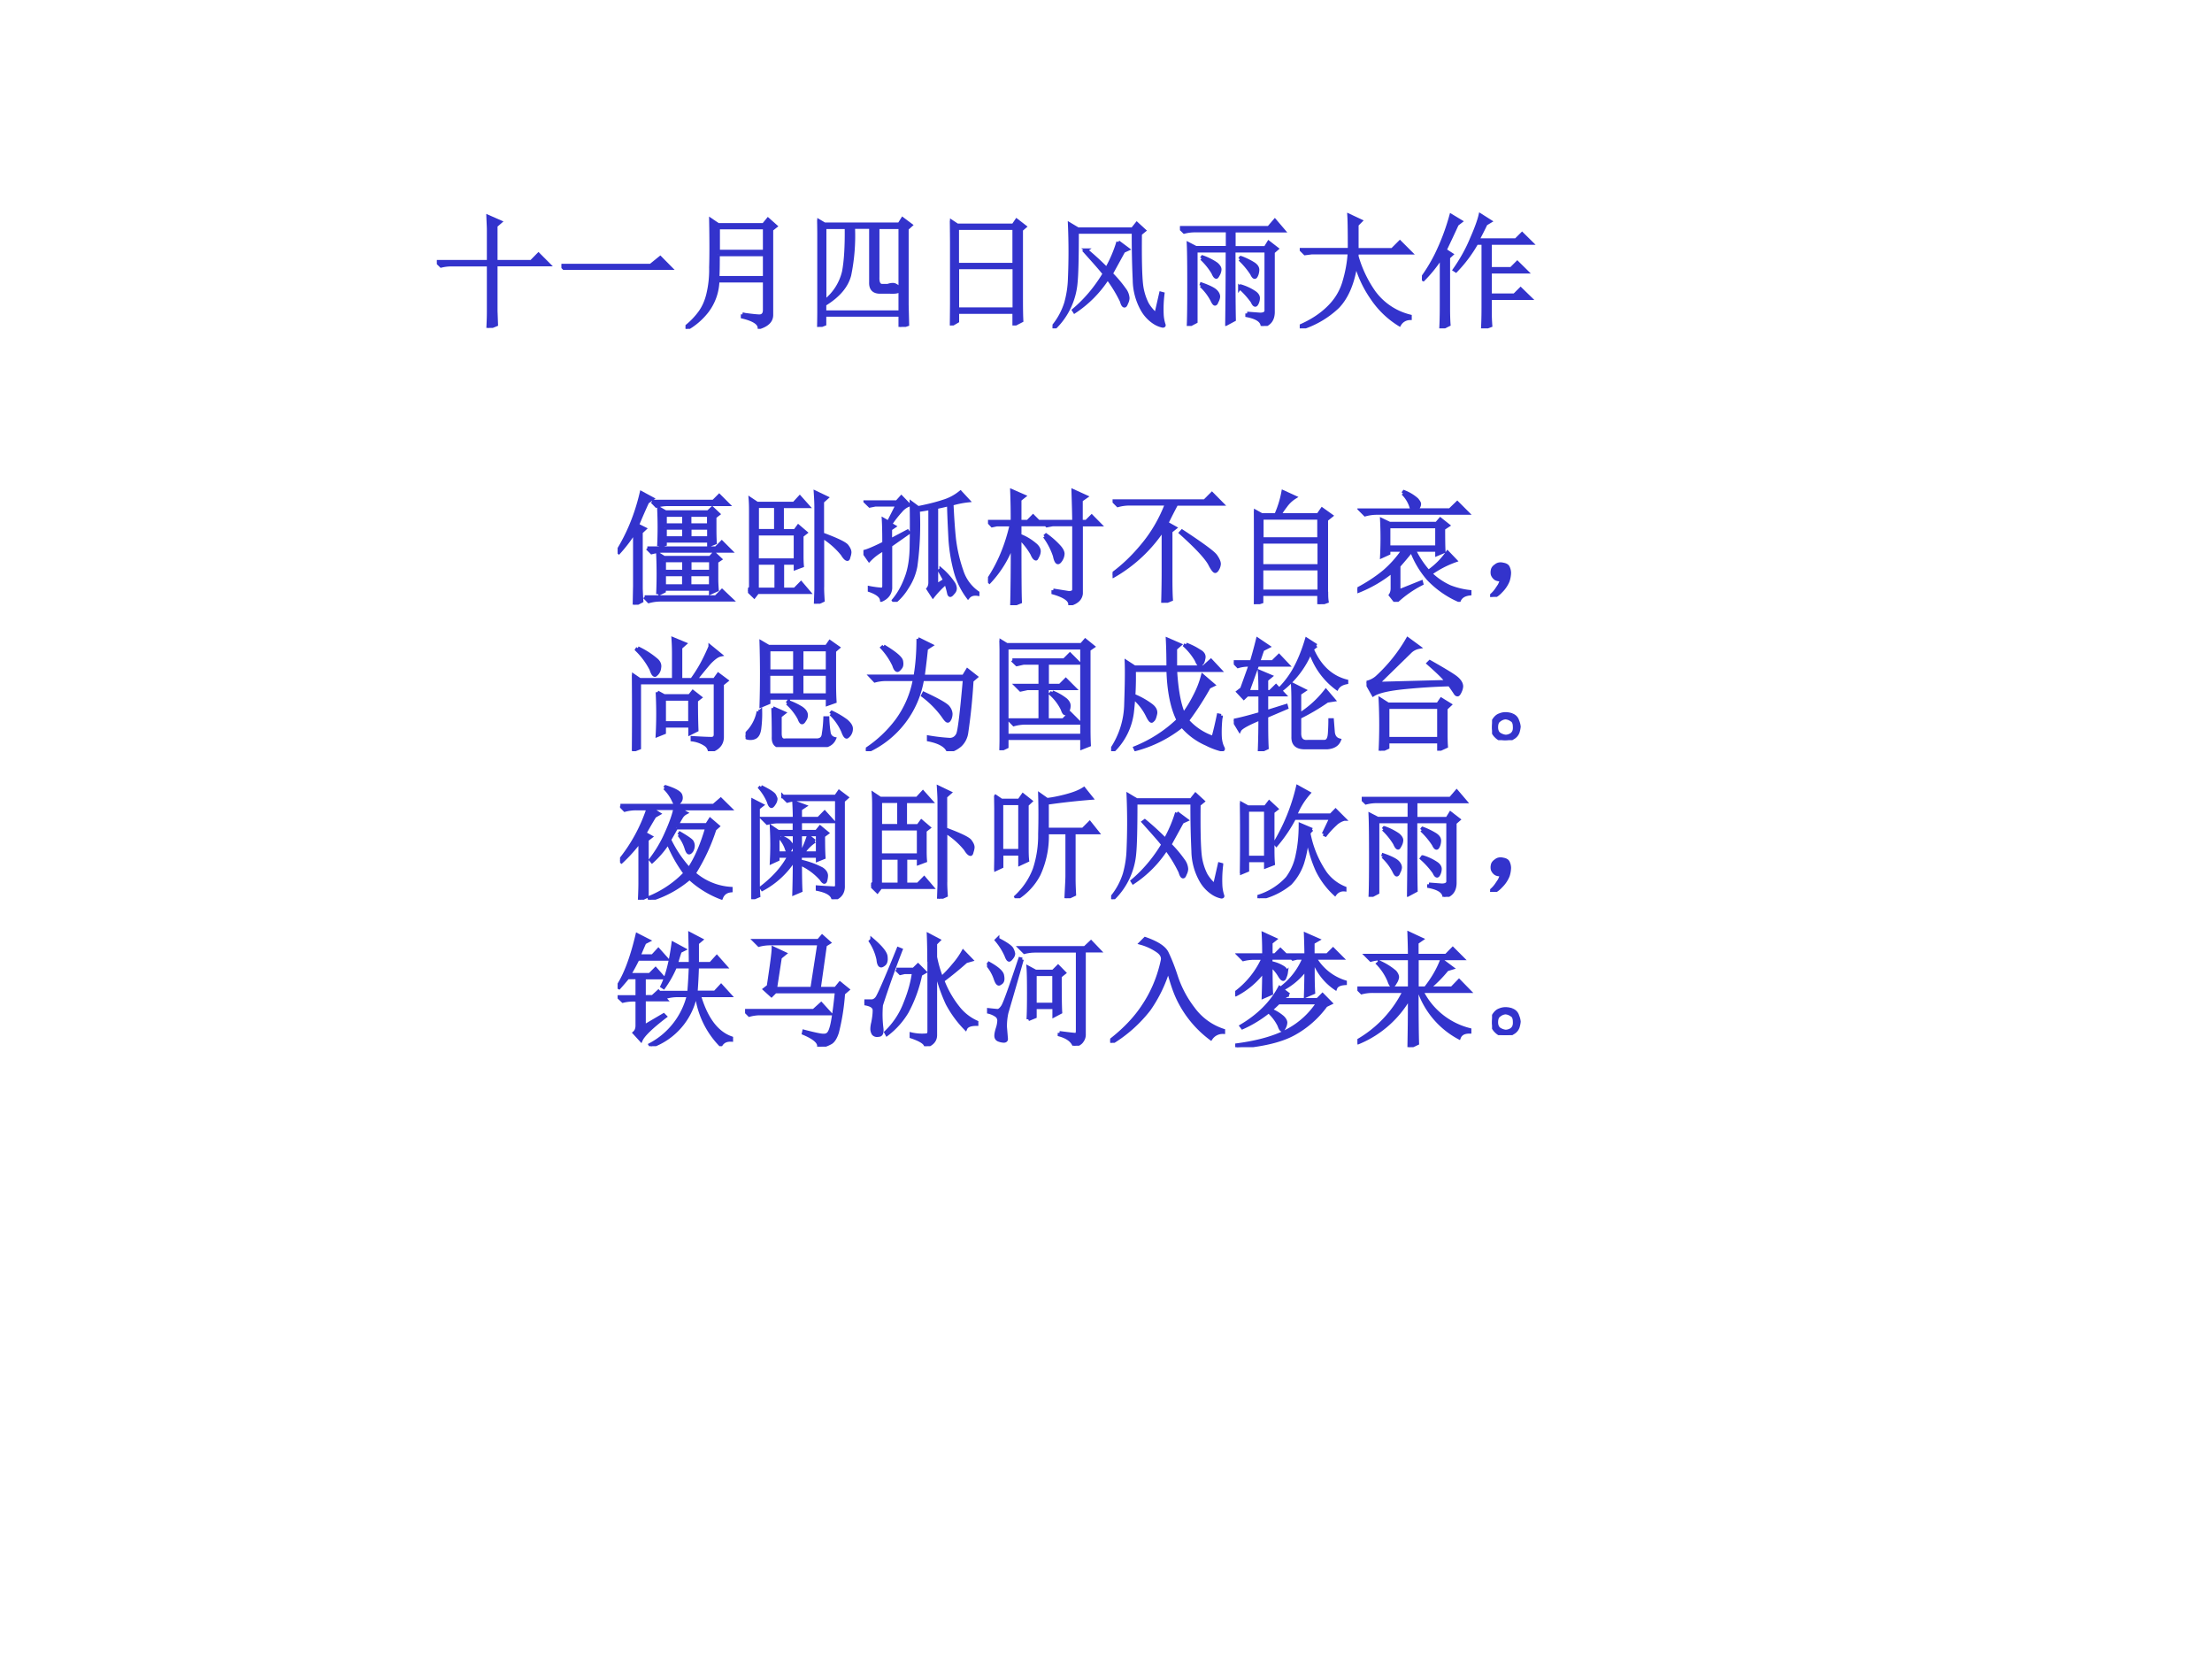 <svg xmlns="http://www.w3.org/2000/svg" xmlns:xlink="http://www.w3.org/1999/xlink" width="960" height="720" viewBox="0 0 720 540"><rect x="0" y="0" width="720" height="540" fill="#808080" stroke="none"/><g data-name="P"><clipPath id="a"><path fill-rule="evenodd" d="M0 540h720V0H0Z"/></clipPath><g clip-path="url(#a)"><path fill="#fff" fill-rule="evenodd" d="M0 540h720V0H0Z"/></g></g><g data-name="P"><symbol id="b"><path d="M-2147483500-2147483500Z"/></symbol><use xlink:href="#b" fill="#33c" transform="matrix(39.96 0 0 -39.96 85813440000 -85813440000)"/></g><g data-name="P"><symbol id="c"><path d="M.586.246V.152h.172v.094H.586M.328.086a3.619 3.619 0 0 1 0 .328l.05-.031h.376l.031.035.05-.047-.03-.02v-.14c0-.023.001-.053.004-.09L.758.098v.03h-.38V.11L.329.086m.05.273V.27H.54v.09H.38m.207 0V.27h.172v.09H.586M.379.246V.152h.16v.094H.38m.207.379V.543h.156v.082H.586M.336.477a3.128 3.128 0 0 1 0 .308L.39.754h.347L.77.785.82.738.79.715v-.09c0-.034 0-.074.003-.121l-.05-.02V.52H.386V.492L.336.477m.05.253V.648H.54V.73H.387m.199 0V.648h.156V.73H.586m-.2-.105V.543H.54v.082H.387M.137 0 .14.152v.446A1.233 1.233 0 0 0 .01.426L0 .434a1.5 1.5 0 0 1 .11.214C.145.732.173.82.194.91L.281.863.242.836A4.672 4.672 0 0 1 .16.648L.22.618.19.59V.133C.191.099.193.065.195.03L.137 0M.28.84h.5l.047.047.07-.07H.414A.321.321 0 0 1 .316.804L.281.84M.242.46h.559l.047.048.07-.07H.375A.372.372 0 0 1 .277.425L.242.46M.22.062H.8l.05.051L.927.04H.348A.355.355 0 0 1 .254.027L.219.063Z"/></symbol><symbol id="d"><path d="M.438.395c0-.024 0-.053.003-.086L.387.289v.043H.28V.117h.102l.05.051.063-.074H.078L.051.059 0 .109l.023.02v.613c0 .037 0 .073-.003.11L.074.816h.301l.047.051.066-.074h-.21v-.2h.105L.41.63.47.579.438.554v-.16m.117.394C.555.82.553.86.55.906L.64.863.605.832V.566C.723.522.79.49.805.47.82.45.828.434.828.418A.124.124 0 0 0 .82.383C.818.37.814.363.81.363c-.01 0-.024.013-.04.04a.64.64 0 0 1-.164.144V.14C.605.112.607.074.61.027L.551 0l.004.113V.79m-.48.004v-.2h.152v.2H.074m0-.461V.117H.23v.215H.074m0 .238V.355h.313V.57H.074Z"/></symbol><symbol id="e"><path d="m.219.5.14.074.008-.011L.22.46V.109C.216.068.193.036.149.016.145.046.112.073.05.094v.02A.842.842 0 0 1 .145.101C.16.102.168.11.168.129v.3A.427.427 0 0 1 .047.34L0 .407c.023.003.08.026.168.07 0 .076-.001.14-.004.192l.04-.023.073.144h-.18L.052.781.02.812h.253l.036.04L.37.789A.156.156 0 0 1 .305.742a.889.889 0 0 1-.086-.11L.25.614.219.593V.5m.324.262A1.57 1.57 0 0 0 .445.746 2.504 2.504 0 0 0 .425.29a.46.46 0 0 0-.07-.172A.458.458 0 0 0 .254 0L.246.012c.042.05.076.11.102.18.028.07.043.16.043.273.002.112.002.225 0 .34l.054-.04c.081.016.149.033.203.051A.4.4 0 0 1 .79.891L.852.824A.732.732 0 0 1 .719.797C.724.693.73.597.739.512A1.23 1.23 0 0 1 .8.25.341.341 0 0 1 .93.074V.063C.896.068.87.06.852.038a.622.622 0 0 0-.098.195C.73.318.714.408.707.504.702.603.697.699.695.793A3.088 3.088 0 0 0 .594.77V.133l.07.043-.043.078.012.008A.55.55 0 0 0 .734.148.092.092 0 0 0 .746.11.049.049 0 0 0 .73.074C.72.061.712.054.707.054c-.005 0-.01.007-.012.02a.843.843 0 0 1-.023.082.821.821 0 0 1-.106-.11l-.039.06c.01.012.016.03.016.05v.606Z"/></symbol><symbol id="f"><path d="m.531.121.125-.02C.685.1.7.109.7.13v.527H.527L.48.648.45.68H.7C.7.742.697.826.694.93L.797.883.757.855V.68h.044l.043.043L.91.656H.758V.094C.753.052.723.024.668.008c0 .036-.046.068-.137.094v.02m-.07.437L.473.57A.66.66 0 0 0 .582.473C.6.452.609.433.609.418A.099.099 0 0 0 .594.371C.584.355.576.348.57.348.56.348.55.366.543.402A.567.567 0 0 1 .461.56M.258.547c0-.302.001-.475.004-.52L.195 0C.198.115.2.281.2.5A.887.887 0 0 0 .012.191L0 .203c.089.13.152.281.191.453h-.12L.034.648.004.68h.195C.2.766.198.849.195.93L.293.887.258.859V.68h.066l.043.044.067-.067H.258v-.09a.42.42 0 0 0 .12-.07C.403.478.415.458.415.438a.092.092 0 0 0-.012-.04C.397.385.393.378.391.378.38.379.37.393.359.419a.572.572 0 0 1-.101.129Z"/></symbol><symbol id="g"><path d="M.473.582V.207c0-.078.001-.138.004-.18L.41 0c.003.099.004.185.004.258v.344A1.192 1.192 0 0 0 .008.219L0 .234C.086.297.168.375.246.47c.08.096.146.208.195.336H.137A.355.355 0 0 1 .043.793L.008.828H.75l.059.059L.89.805H.52A4.346 4.346 0 0 1 .44.648L.508.61.473.582M.555.57l.011.012C.733.472.824.405.84.379.858.353.867.332.867.316A.092.092 0 0 0 .855.277C.848.264.841.257.835.257.826.258.81.28.79.32.758.375.68.458.555.57Z"/></symbol><symbol id="h"><path d="M.59.102C.59.076.59.049.594.023L.53 0v.082H.062V.02L0 0c.003.044.004.172.004.383C.004.593.003.72 0 .762L.063.727H.18a.813.813 0 0 1 .058.187L.332.871a.26.26 0 0 1-.074-.07.777.777 0 0 1-.051-.074h.316l.032.046L.629.72.589.688V.102M.064.703V.531H.53v.172H.062m0-.195V.312h.47v.196h-.47m0-.219V.105h.47V.29h-.47Z"/></symbol><symbol id="i"><path d="M.371.883.38.895A.345.345 0 0 0 .484.832C.497.816.504.805.504.797.504.78.494.764.473.747h.28l.06.058.082-.082H.156A.355.355 0 0 1 .063.71L.027.746h.418a.265.265 0 0 1-.074.137M.254.613V.445h.394v.168H.254M.336.086.52.16.523.148A.893.893 0 0 1 .313 0L.27.055C.28.07.285.089.285.109V.25A1.062 1.062 0 0 0 .004.086L0 .102c.083.044.156.092.219.144a.891.891 0 0 1 .156.176H.254V.395L.199.37a3.052 3.052 0 0 1 0 .297L.262.637h.383l.03.035.063-.05L.7.597C.7.507.701.444.703.41L.648.387v.035H.461A.788.788 0 0 1 .578.246a.608.608 0 0 1 .156.156L.797.336A.816.816 0 0 1 .594.23a.549.549 0 0 1 .16-.109.624.624 0 0 1 .16-.039V.066C.87.061.841.043.828.012a.769.769 0 0 0-.25.175.75.75 0 0 0-.137.231A3.408 3.408 0 0 0 .336.293V.086Z"/></symbol><symbol id="j"><path d="M.055.061A.218.218 0 0 1 .094.14C.07.14.054.143.043.151A.071.071 0 0 0 .02.182a.08.08 0 0 0 0 .035C.022.23.03.242.047.253.062.266.082.27.105.264.13.26.143.25.148.234a.104.104 0 0 0 .008-.04.23.23 0 0 0-.011-.062A.247.247 0 0 0 .09.049C.064.021.042.005.023.003.008 0 0 0 0 .003a.249.249 0 0 1 .055.059Z"/></symbol><use xlink:href="#c" fill="#33c" transform="matrix(39.984 0 0 -39.984 201.036 196.83)"/><use xlink:href="#d" fill="#33c" transform="matrix(39.984 0 0 -39.984 243.459 196.518)"/><use xlink:href="#e" fill="#33c" transform="matrix(39.984 0 0 -39.984 281.04 195.894)"/><use xlink:href="#f" fill="#33c" transform="matrix(39.984 0 0 -39.984 321.588 196.987)"/><use xlink:href="#g" fill="#33c" transform="matrix(39.984 0 0 -39.984 362.137 196.206)"/><use xlink:href="#h" fill="#33c" transform="matrix(39.984 0 0 -39.984 408.152 196.675)"/><use xlink:href="#i" fill="#33c" transform="matrix(39.984 0 0 -39.984 441.828 195.894)"/><use xlink:href="#j" fill="#33c" transform="matrix(39.984 0 0 -39.984 485.032 194.28)"/><use xlink:href="#c" fill="none" stroke="#33c" stroke-miterlimit="10" stroke-width=".029" transform="matrix(39.984 0 0 -39.984 201.036 196.83)"/><use xlink:href="#d" fill="none" stroke="#33c" stroke-miterlimit="10" stroke-width=".029" transform="matrix(39.984 0 0 -39.984 243.459 196.518)"/><use xlink:href="#e" fill="none" stroke="#33c" stroke-miterlimit="10" stroke-width=".029" transform="matrix(39.984 0 0 -39.984 281.04 195.894)"/><use xlink:href="#f" fill="none" stroke="#33c" stroke-miterlimit="10" stroke-width=".029" transform="matrix(39.984 0 0 -39.984 321.588 196.987)"/><use xlink:href="#g" fill="none" stroke="#33c" stroke-miterlimit="10" stroke-width=".029" transform="matrix(39.984 0 0 -39.984 362.137 196.206)"/><use xlink:href="#h" fill="none" stroke="#33c" stroke-miterlimit="10" stroke-width=".029" transform="matrix(39.984 0 0 -39.984 408.152 196.675)"/><use xlink:href="#i" fill="none" stroke="#33c" stroke-miterlimit="10" stroke-width=".029" transform="matrix(39.984 0 0 -39.984 441.828 195.894)"/><use xlink:href="#j" fill="none" stroke="#33c" stroke-miterlimit="10" stroke-width=".029" transform="matrix(39.984 0 0 -39.984 485.032 194.28)"/></g><g data-name="P"><symbol id="k"><path d="M-2147483500-2147483500Z"/></symbol><use xlink:href="#k" fill="#33c" transform="matrix(39.984 0 0 -39.984 85864980000 -85864980000)"/></g><g data-name="P"><symbol id="l"><path d="M.047.84A.671.671 0 0 0 .195.746C.22.726.228.703.223.68a.078.078 0 0 0-.02-.047C.195.625.19.62.187.62c-.01 0-.02.016-.03.047a.609.609 0 0 1-.118.16L.047.84m.16-.36L.262.45h.207l.027.034.059-.046L.523.413C.523.3.525.22.527.172L.473.145v.062H.262V.152L.207.13a3.315 3.315 0 0 1 0 .351M.262.426V.23h.21v.196h-.21m.375.426L.719.785C.695.78.665.758.629.72A4.567 4.567 0 0 1 .516.582h.156l.031.043.067-.05L.734.546v-.43C.734.06.701.021.633 0a.08.08 0 0 1-.035.055.247.247 0 0 1-.106.039v.015C.572.104.624.102.645.102.668.102.68.113.68.137v.422H.059V.027L0 .004a10.642 10.642 0 0 1 0 .621L.063.582H.34v.215C.34.83.339.87.336.914L.43.875.395.844V.582h.093C.52.626.547.669.57.711c.024.044.046.091.067.14Z"/></symbol><symbol id="m"><path d="m.223.318.09-.04L.28.252v-.14C.28.069.294.05.328.056h.258c.031.003.048.02.05.055.006.034.01.075.012.125h.02A.922.922 0 0 1 .68.11C.687.087.702.073.723.068.702.02.653 0 .578.005h-.27C.252 0 .225.026.228.083c0 .112-.002.19-.004.235M.34.357l.008.011a.574.574 0 0 0 .105-.05C.477.302.49.285.493.267A.064.064 0 0 0 .48.22C.473.207.466.2.46.2.454.2.446.21.438.233A.454.454 0 0 1 .34.357M.695.27l.008.012A.686.686 0 0 0 .82.213C.846.19.86.17.86.15A.079.079 0 0 0 .843.099C.834.089.827.083.824.083.814.083.804.1.793.13a.444.444 0 0 1-.098.14m-.59.02h.016A.965.965 0 0 0 .113.146C.108.115.098.094.082.083A.075.075 0 0 0 .043.072c-.01 0-.02 0-.031.004C.004.08 0 .085 0 .087c0 .01.01.026.031.047A.336.336 0 0 1 .105.29m.083.504V.618h.214v.176H.187m.27 0V.618h.211v.176H.457M.187.595V.423h.215v.172H.187m.27 0V.423h.211v.172H.457m.266.188V.52c0-.052.001-.102.004-.149L.668.35v.05h-.48V.362L.128.337a8.477 8.477 0 0 1 0 .516l.06-.035H.66l.027.039L.754.81.723.783Z"/></symbol><symbol id="n"><path d="M.145.855C.235.801.284.76.289.735.294.71.292.692.281.68.271.667.263.66.258.66.248.66.238.673.23.7a.56.56 0 0 1-.097.144l.012.011m.28.06L.532.862.492.836A6.715 6.715 0 0 0 .465.609h.332L.828.66l.07-.055-.035-.03A4.756 4.756 0 0 0 .82.151.172.172 0 0 0 .77.051.233.233 0 0 0 .672 0C.656.044.602.076.512.094v.02a1.54 1.54 0 0 1 .175-.02c.03.002.05.017.063.043.013.026.031.175.055.449H.46A.78.78 0 0 0 .008 0L0 .012A1 1 0 0 1 .254.25a.81.81 0 0 1 .144.336h-.23A.355.355 0 0 1 .074.574L.04.61h.363c.016.092.024.193.024.305M.473.47C.593.414.659.376.672.355a.09.09 0 0 0 .02-.05.104.104 0 0 0-.008-.04C.678.254.674.247.668.247.66.246.648.26.628.29a.787.787 0 0 1-.163.164L.473.47Z"/></symbol><symbol id="o"><path d="M.105.734h.422l.047.047.07-.07H.388V.527h.105L.54.574l.07-.07H.387V.246H.52l.054.055.078-.078H.211A.355.355 0 0 1 .117.21L.082.246h.25v.258H.227L.172.492.137.527h.195v.184H.195L.141.699.105.734M.43.473A.43.43 0 0 0 .54.41C.556.395.565.38.565.363A.097.097 0 0 0 .555.32C.547.307.54.3.535.3.527.3.52.314.512.337A.404.404 0 0 1 .418.46L.43.473M0 0a3.7 3.7 0 0 1 .004.168v.555c0 .05-.001.106-.004.172L.059.859h.609l.031.036.063-.051L.727.82V.203c0-.052 0-.105.003-.16L.672.02v.078H.059v-.07L0 0m.059.836V.12h.613v.715H.059Z"/></symbol><symbol id="p"><path d="m.18.438.004.015a.642.642 0 0 0 .14-.078C.355.352.367.327.36.301.354.275.348.259.34.254.336.249.332.246.33.246c-.009 0-.02.017-.036.05A.451.451 0 0 1 .18.439M.61.87A.53.53 0 0 0 .718.816C.747.801.759.781.754.758.75.737.746.723.738.715.73.707.725.703.723.703c-.008 0-.017.013-.028.04a.503.503 0 0 1-.093.116l.007.012M.895.29A1.023 1.023 0 0 1 .887.121C.889.082.897.051.91.027.915.017.913.012.902.012a.566.566 0 0 0-.125.047.546.546 0 0 0-.199.148A1.02 1.02 0 0 0 .2.016L.195.027a1.1 1.1 0 0 1 .352.227C.497.355.47.49.465.66H.187A2.494 2.494 0 0 0 .172.324.527.527 0 0 0 .012 0L0 .008a.683.683 0 0 1 .121.379c.005.148.007.261.004.34L.191.684h.274C.465.754.464.829.46.91L.559.867.523.836V.684h.23l.06.054L.886.66H.523C.533.493.556.374.59.3.62.34.652.39.684.454a.764.764 0 0 1 .062.16L.832.54.797.523A2.447 2.447 0 0 0 .62.25.487.487 0 0 1 .832.11c.016.06.03.12.043.183l.02-.004Z"/></symbol><symbol id="q"><path d="M.215.484C.215.55.214.604.21.648L.3.61.266.582V.484h.03l.048.047.066-.07H.266V.32l.16.05L.43.355.266.285C.266.186.266.1.27.027L.21 0c.004.107.005.195.005.266C.113.224.057.193.047.172L0 .25c.044.008.116.026.215.055V.46H.109L.082.434l-.047.05.031.024.07.195H.11A.289.289 0 0 1 .035.691L0 .727h.145c.015.049.032.11.05.183L.281.852.234.828.2.727h.117l.051.05.07-.074H.192L.113.484h.102M.672.86.637.832C.699.689.793.602.918.57V.56C.882.553.855.538.84.512a.602.602 0 0 0-.215.3A.758.758 0 0 0 .387.5L.379.512A.745.745 0 0 1 .5.676C.536.743.568.822.594.91L.672.86M.484.34c0 .08 0 .148-.004.203L.574.496.535.47V.297A.83.83 0 0 1 .75.492L.813.418.761.41A1.707 1.707 0 0 0 .535.277V.152C.533.098.556.072.605.078h.133c.026 0 .04.022.043.067.003.044.004.08.004.109h.016L.809.152C.814.118.83.098.859.09.844.053.811.034.762.03H.574C.512.031.482.06.484.117V.34Z"/></symbol><symbol id="r"><path d="M.172.355V.098H.59v.257H.172M.09.547l.566.015C.628.6.576.648.504.712l.012.012C.615.668.682.628.719.602.755.576.773.549.773.523A.118.118 0 0 0 .762.484C.754.466.747.457.742.457c-.008 0-.014.005-.02.016a1.466 1.466 0 0 1-.046.066A4.96 4.96 0 0 1 .312.516C.18.503.095.483.055.457L0 .555a.187.187 0 0 1 .086.043 1.308 1.308 0 0 1 .25.312l.09-.066a.138.138 0 0 1-.074-.04L.09.548M.113 0a4.288 4.288 0 0 1 0 .418l.063-.04h.406l.027.04.07-.043L.646.344v-.2c0-.028 0-.065.003-.109L.59.008v.066H.172V.027L.113 0Z"/></symbol><symbol id="s"><path d="M.164.203A.07.07 0 0 0 .207.156.15.15 0 0 0 .219.11.215.215 0 0 0 .21.066.083.083 0 0 0 .17.02.111.111 0 0 0 .106 0C.08 0 .056.01.035.031A.111.111 0 0 0 0 .098c0 .026.005.048.016.066.013.02.028.034.046.04a.123.123 0 0 0 .047.01.16.16 0 0 0 .055-.01M.16.046C.178.06.186.08.184.109c0 .032-.01.051-.028.059A.099.099 0 0 1 .11.184a.09.09 0 0 1-.05-.02C.043.154.035.134.035.105c0-.028.01-.048.027-.058A.12.12 0 0 1 .11.03c.016 0 .033.005.051.016Z"/></symbol><use xlink:href="#l" fill="#33c" transform="matrix(39.96 0 0 -39.96 205.718 244.516)"/><use xlink:href="#m" fill="#33c" transform="matrix(39.96 0 0 -39.96 242.676 243.163)"/><use xlink:href="#n" fill="#33c" transform="matrix(39.96 0 0 -39.96 281.82 244.516)"/><use xlink:href="#o" fill="#33c" transform="matrix(39.96 0 0 -39.96 325.333 244.204)"/><use xlink:href="#p" fill="#33c" transform="matrix(39.96 0 0 -39.96 361.667 244.516)"/><use xlink:href="#q" fill="#33c" transform="matrix(39.96 0 0 -39.96 401.59 244.516)"/><use xlink:href="#r" fill="#33c" transform="matrix(39.96 0 0 -39.96 444.793 244.36)"/><use xlink:href="#s" fill="#33c" transform="matrix(39.96 0 0 -39.96 485.653 240.926)"/><use xlink:href="#l" fill="none" stroke="#33c" stroke-miterlimit="10" stroke-width=".029" transform="matrix(39.96 0 0 -39.96 205.718 244.516)"/><use xlink:href="#m" fill="none" stroke="#33c" stroke-miterlimit="10" stroke-width=".029" transform="matrix(39.96 0 0 -39.96 242.676 243.163)"/><use xlink:href="#n" fill="none" stroke="#33c" stroke-miterlimit="10" stroke-width=".029" transform="matrix(39.96 0 0 -39.96 281.82 244.516)"/><use xlink:href="#o" fill="none" stroke="#33c" stroke-miterlimit="10" stroke-width=".029" transform="matrix(39.96 0 0 -39.96 325.333 244.204)"/><use xlink:href="#p" fill="none" stroke="#33c" stroke-miterlimit="10" stroke-width=".029" transform="matrix(39.96 0 0 -39.96 361.667 244.516)"/><use xlink:href="#q" fill="none" stroke="#33c" stroke-miterlimit="10" stroke-width=".029" transform="matrix(39.96 0 0 -39.96 401.59 244.516)"/><use xlink:href="#r" fill="none" stroke="#33c" stroke-miterlimit="10" stroke-width=".029" transform="matrix(39.96 0 0 -39.96 444.793 244.36)"/><use xlink:href="#s" fill="none" stroke="#33c" stroke-miterlimit="10" stroke-width=".029" transform="matrix(39.96 0 0 -39.96 485.653 240.926)"/></g><use xlink:href="#k" fill="#33c" data-name="P" transform="matrix(39.96 0 0 -39.96 85813440000 -85813440000)"/><g data-name="P"><symbol id="t"><path d="M.48.527.488.54C.551.503.583.48.586.47A.063.063 0 0 0 .594.44.082.082 0 0 0 .582.398C.574.388.568.383.562.383.555.383.547.395.54.418a.322.322 0 0 1-.059.11M.457.585A5.72 5.72 0 0 0 .402.488.981.981 0 0 1 .562.25C.62.336.668.448.708.586h-.25M.363.91l.008.008C.444.895.484.872.492.852.5.83.497.812.484.797.471.784.464.777.461.777c-.008 0-.016.01-.024.028A.342.342 0 0 1 .363.91M.003.766h.759l.058.05.075-.074H.473L.535.707A.094.094 0 0 1 .496.668.398.398 0 0 1 .465.609h.242l.027.043.063-.054L.77.574a1.566 1.566 0 0 0-.168-.36.5.5 0 0 1 .3-.124V.074C.863.07.837.05.824.016a.79.79 0 0 0-.258.16A.872.872 0 0 0 .242 0L.238.016a.852.852 0 0 1 .293.199 1.134 1.134 0 0 0-.14.25.75.75 0 0 0-.13-.153L.25.325c.052.068.095.14.129.219.036.08.06.147.07.2H.246l.07-.044L.281.68A3.928 3.928 0 0 1 .2.54L.25.512.219.488v-.46L.16 0c.003.063.004.107.004.133V.48A1.246 1.246 0 0 0 .012.31L0 .32a1.328 1.328 0 0 1 .23.422H.133A.355.355 0 0 1 .039.73L.004.766Z"/></symbol><symbol id="u"><path d="M.586.516C.586.437.587.379.59.34L.54.32v.032H.397V.309A.685.685 0 0 0 .574.246C.598.23.61.212.61.191a.168.168 0 0 0-.004-.03C.603.146.6.14.594.14.589.14.58.148.57.164A.498.498 0 0 1 .398.29C.398.172.4.1.402.07L.348.047C.35.117.352.21.352.328A.697.697 0 0 0 .09.082L.082.094c.104.08.18.166.227.258H.215V.324L.165.301a2.68 2.68 0 0 1 0 .285L.218.55h.133v.082h-.13A.355.355 0 0 1 .13.62L.094.656h.258C.352.706.35.75.348.79L.434.758.398.734V.656h.149l.05.051.067-.074H.398V.55h.133L.56.586.617.539.586.516M.215.527V.375h.137v.152H.215m.183 0V.375H.54v.152H.4M.241.507C.282.49.305.475.312.462.323.45.329.443.329.437a.067.067 0 0 0-.012-.03C.31.395.303.39.301.39.296.39.29.4.285.418A.251.251 0 0 1 .235.5l.007.008M.516.473A.33.33 0 0 1 .43.39L.418.395a.785.785 0 0 1 .047.117l.05-.04M.079.915C.143.883.18.86.188.844.195.83.199.822.199.816A.076.076 0 0 0 .184.777C.176.764.169.757.164.757.156.758.148.77.141.794a.435.435 0 0 1-.07.113l.007.008M.055.148c0-.044.001-.084.004-.12L0 .003c.003.075.004.22.004.433C.004.651.003.776 0 .81L.086.766.055.742V.148m.203.688h.43l.027.039.062-.047-.03-.027V.113C.75.056.724.018.667 0 .66.04.618.066.539.082v.016A3.67 3.67 0 0 1 .676.09c.015 0 .022.012.02.035v.688h-.31A.355.355 0 0 1 .294.8L.258.836Z"/></symbol><symbol id="v"><path d="M.586 0C.59.089.594.15.594.184v.351H.43a.744.744 0 0 0-.067-.34A.501.501 0 0 0 .183 0L.177.012a.59.59 0 0 1 .152.226.875.875 0 0 1 .043.285c.003.11.003.217 0 .32L.43.802c.044.005.096.015.156.031S.694.867.73.891L.79.816a5.567 5.567 0 0 1-.36-.04V.56h.293l.054.054L.84.535H.648V.156C.648.115.65.073.652.031L.586 0M0 .836l.059-.04h.144L.234.84.297.79.266.761v-.34c0-.042 0-.08.004-.113L.21.28v.082H.06V.258L0 .23a10.752 10.752 0 0 1 0 .606M.059.773V.387H.21v.386H.059Z"/></symbol><symbol id="w"><path d="M.535.703.613.645.578.629A50.155 50.155 0 0 0 .477.445.988.988 0 0 0 .586.316a.127.127 0 0 0 .027-.07.092.092 0 0 0-.011-.039C.596.191.592.184.586.184.578.184.57.197.563.223A1.12 1.12 0 0 1 .449.41.929.929 0 0 0 .18.137L.173.148c.096.081.18.18.25.297-.031.04-.085.1-.16.184l.011.008A2.17 2.17 0 0 0 .441.484a1.07 1.07 0 0 1 .094.22m.309-.59.039.171.015-.004A.989.989 0 0 1 .891.117.318.318 0 0 1 .906.031C.91.023.906.02.898.02a.2.2 0 0 0-.066.027.299.299 0 0 0-.102.11.5.5 0 0 0-.062.234A7.727 7.727 0 0 0 .66.785H.2C.2.57.196.432.19.375A.58.58 0 0 0 .011 0L0 .008a.564.564 0 0 1 .11.199c.018.065.028.13.03.195a5.185 5.185 0 0 1 0 .446l.067-.04h.445l.035.044.06-.055L.714.77C.712.569.715.432.723.36A.471.471 0 0 1 .77.2.34.34 0 0 1 .844.112Z"/></symbol><symbol id="x"><path d="m.68.523.062.13h-.3A1.188 1.188 0 0 0 .296.436L.285.45A1.585 1.585 0 0 1 .47.906l.09-.05a.602.602 0 0 1-.11-.18h.29l.038.039.07-.07A.164.164 0 0 1 .774.602.7.7 0 0 1 .695.516L.68.523M.586.56A.136.136 0 0 1 .559.53.853.853 0 0 1 .695.203.363.363 0 0 1 .852.082V.07A.086.086 0 0 1 .773.035.651.651 0 0 0 .63.227a1.038 1.038 0 0 0-.082.289.93.93 0 0 0-.04-.227.448.448 0 0 0-.1-.168A.584.584 0 0 0 .156 0v.016a.533.533 0 0 1 .23.148.465.465 0 0 1 .082.191C.484.428.492.51.492.598l.094-.04m-.32.145V.418c0-.044 0-.09.004-.137L.21.258v.05H.06V.228L0 .203a9.588 9.588 0 0 1 0 .574L.063.742h.144l.031.04.059-.055L.266.703M.059.72V.332H.21v.387H.059Z"/></symbol><symbol id="y"><path d="M.547.102.652.094c.037 0 .054.013.051.039v.48H.438c0-.234 0-.422.003-.562L.383.02C.385.18.387.379.387.613H.129V.035L.07.004c.003.065.004.174.004.328C.074.488.073.6.07.668L.13.637h.258v.14H.129A.355.355 0 0 1 .035.766L0 .8h.723l.05.058.07-.082H.439v-.14h.257L.723.68.789.629.758.602v-.48C.76.055.732.015.672 0 .669.042.628.07.547.086v.016M.176.55l.008.011A.47.47 0 0 0 .297.504C.315.488.324.474.324.46A.092.092 0 0 0 .312.42C.305.407.3.399.297.399.289.398.28.41.27.434A.538.538 0 0 1 .176.55M.172.328.176.34C.236.319.273.3.289.285S.313.254.313.238A.092.092 0 0 0 .3.2C.296.186.29.18.285.18.28.18.272.19.262.212a.439.439 0 0 1-.09.117m.316.215.008.012A.57.57 0 0 0 .602.504C.622.49.632.475.632.457A.124.124 0 0 0 .626.422C.62.406.615.398.609.398c-.007 0-.015.01-.023.028a.634.634 0 0 1-.098.117m0-.23.008.011A.41.41 0 0 0 .61.27C.628.257.637.242.637.227A.096.096 0 0 0 .629.19C.624.178.619.171.613.171.605.172.598.182.59.2a.677.677 0 0 1-.102.113Z"/></symbol><use xlink:href="#t" fill="#33c" transform="matrix(39.984 0 0 -39.984 201.817 292.85)"/><use xlink:href="#u" fill="#33c" transform="matrix(39.984 0 0 -39.984 244.552 292.695)"/><use xlink:href="#d" fill="#33c" transform="matrix(39.984 0 0 -39.984 283.538 292.538)"/><use xlink:href="#v" fill="#33c" transform="matrix(39.984 0 0 -39.984 323.618 292.382)"/><use xlink:href="#w" fill="#33c" transform="matrix(39.984 0 0 -39.984 361.668 292.695)"/><use xlink:href="#x" fill="#33c" transform="matrix(39.984 0 0 -39.984 403.622 292.382)"/><use xlink:href="#y" fill="#33c" transform="matrix(39.984 0 0 -39.984 443.234 291.914)"/><use xlink:href="#j" fill="#33c" transform="matrix(39.984 0 0 -39.984 485.032 290.3)"/><use xlink:href="#t" fill="none" stroke="#33c" stroke-miterlimit="10" stroke-width=".029" transform="matrix(39.984 0 0 -39.984 201.817 292.85)"/><use xlink:href="#u" fill="none" stroke="#33c" stroke-miterlimit="10" stroke-width=".029" transform="matrix(39.984 0 0 -39.984 244.552 292.695)"/><use xlink:href="#d" fill="none" stroke="#33c" stroke-miterlimit="10" stroke-width=".029" transform="matrix(39.984 0 0 -39.984 283.538 292.538)"/><use xlink:href="#v" fill="none" stroke="#33c" stroke-miterlimit="10" stroke-width=".029" transform="matrix(39.984 0 0 -39.984 323.618 292.382)"/><use xlink:href="#w" fill="none" stroke="#33c" stroke-miterlimit="10" stroke-width=".029" transform="matrix(39.984 0 0 -39.984 361.668 292.695)"/><use xlink:href="#x" fill="none" stroke="#33c" stroke-miterlimit="10" stroke-width=".029" transform="matrix(39.984 0 0 -39.984 403.622 292.382)"/><use xlink:href="#y" fill="none" stroke="#33c" stroke-miterlimit="10" stroke-width=".029" transform="matrix(39.984 0 0 -39.984 443.234 291.914)"/><use xlink:href="#j" fill="none" stroke="#33c" stroke-miterlimit="10" stroke-width=".029" transform="matrix(39.984 0 0 -39.984 485.032 290.3)"/></g><use xlink:href="#k" fill="#33c" data-name="P" transform="matrix(39.984 0 0 -39.984 85864980000 -85864980000)"/><g data-name="P"><symbol id="z"><path d="M.469.648A.878.878 0 0 0 .375.48L.363.488c.04.081.07.197.09.348L.54.789.508.773A1.356 1.356 0 0 1 .477.672h.117C.594.758.592.839.59.914L.68.867.648.84V.672h.11l.05.055.07-.079h-.23a4.676 4.676 0 0 0-.011-.21h.156l.05.054.071-.078h-.25C.72.224.806.108.926.066V.051C.886.053.858.04.84.01a.708.708 0 0 0-.195.403H.633A.556.556 0 0 0 .273 0L.266.012a.62.62 0 0 1 .312.402H.492A.355.355 0 0 1 .398.402L.363.437h.219c.005.068.01.139.012.211H.469M.215.16l.16.094.012-.012C.272.154.207.09.19.051L.137.109C.152.122.16.142.16.168v.21H.137a.355.355 0 0 1-.094-.01L.008.401H.16V.56H.082a2.296 2.296 0 0 0-.07-.082L0 .484C.063.578.116.72.16.906L.25.86.219.844a3.377 3.377 0 0 1-.047-.11h.113l.047.051.066-.074H.164a1.714 1.714 0 0 0-.07-.129h.168l.047.047.062-.07H.215V.402h.07l.047.043L.391.38H.215V.16Z"/></symbol><symbol id="A"><path d="M.285.727.246.473h.3L.603.84H.207A.355.355 0 0 1 .113.828L.078.863h.52l.03.035.056-.05-.032-.02-.05-.355h.136l.035.043.063-.051L.8.434A1.774 1.774 0 0 0 .75.117C.737.076.72.048.7.035A.287.287 0 0 0 .601 0C.607.036.565.073.477.11L.48.124C.538.109.58.099.61.094.64.089.662.09.675.102.689.112.7.139.71.184.72.23.733.319.746.449h-.5L.215.418.16.468l.031.024c.026.172.04.275.04.309L.323.758.285.727M0 .293h.559L.62.348.691.27h-.57A.325.325 0 0 1 .035.258L0 .293Z"/></symbol><symbol id="B"><path d="M.527.688c0 .067-.001.14-.004.218L.605.863.578.836v-.11a.973.973 0 0 1 .05-.171.955.955 0 0 1 .099.105.62.62 0 0 1 .078.11L.87.703.828.691A2.912 2.912 0 0 0 .637.535.827.827 0 0 1 .77.305a.4.4 0 0 1 .144-.11V.18C.864.18.834.168.824.145a.879.879 0 0 0-.148.203 1.356 1.356 0 0 0-.098.3V.09C.578.048.552.018.5 0 .5.026.46.052.383.078v.02A.385.385 0 0 1 .508.09c.013.002.02.013.02.031v.567M.261.625h.14L.437.66.492.605.457.585a1.117 1.117 0 0 0-.11-.304.637.637 0 0 0-.163-.183L.176.113a.64.64 0 0 1 .156.235c.036.088.06.173.07.254H.328L.293.594.262.625M0 .367h.059c.015 0 .03.008.043.024.015.018.074.152.175.402l.02-.008a8.305 8.305 0 0 1-.16-.45A.896.896 0 0 1 .14.152C.146.112.138.091.117.091.1.087.085.09.074.102A.075.075 0 0 0 .063.14c0 .013.002.03.007.05.008.04.012.073.012.102C.082.322.055.34 0 .348v.02m.063.5C.138.804.175.757.175.726.178.697.173.678.16.668.15.66.142.656.137.656.124.656.116.673.113.707a.433.433 0 0 1-.062.148l.012.012Z"/></symbol><symbol id="C"><path d="M.59.105C.668.095.712.09.723.09c.01.002.015.013.015.031v.652h-.34A.355.355 0 0 1 .305.762L.27.797h.527l.05.047.067-.07H.79v-.68A.085.085 0 0 0 .773.039C.763.023.743.01.711 0 .695.042.655.072.59.09v.015m-.254.11C.339.262.34.333.34.43.34.529.339.598.336.637L.395.605h.144l.04.04.05-.051L.594.566c0-.153.001-.25.004-.293L.547.246v.067H.39V.237L.336.215M.39.582V.336h.156v.246H.39M.285.703A45.91 45.91 0 0 0 .16.27.493.493 0 0 1 .148.152L.156.055C.156.045.15.039.136.039a.129.129 0 0 0-.038.008C.082.052.074.064.074.082c0 .013.004.033.012.059a.23.23 0 0 1 .012.062.052.052 0 0 1-.02.043.185.185 0 0 1-.074.031v.016C.05.288.079.285.09.285.103.288.116.3.129.32c.016.024.062.153.14.387L.286.703M.004.676C.082.634.122.599.125.57.13.544.128.526.117.516.107.508.1.504.097.504c-.01 0-.02.016-.03.047A.34.34 0 0 1 0 .664l.004.012m.082.191C.156.831.196.803.203.785A.127.127 0 0 0 .215.75C.215.74.21.728.199.715.191.705.185.699.18.699.173.7.165.711.157.734A.518.518 0 0 1 .078.86l.008.008Z"/></symbol><symbol id="D"><path d="m.25.813.035.035C.382.814.44.776.461.734.48.695.507.633.535.547A.879.879 0 0 1 .675.28a.493.493 0 0 1 .247-.18V.087A.116.116 0 0 1 .82.036a.873.873 0 0 0-.273.339C.52.435.497.509.473.598A1.133 1.133 0 0 0 .316.273 1.122 1.122 0 0 0 .008 0L0 .016c.117.09.21.188.277.293.07.106.12.226.149.359C.434.699.42.727.386.75A.45.45 0 0 1 .25.813Z"/></symbol><symbol id="E"><path d="M.27.293.28.305A.345.345 0 0 0 .387.242C.402.227.41.212.41.2A.092.092 0 0 0 .398.16C.391.147.385.14.383.14.375.14.367.153.359.177a.37.37 0 0 1-.09.117m.168.133C.417.423.396.41.371.386h.3l.04.04.066-.067L.738.34A.794.794 0 0 0 .477.11C.372.052.217.016.012 0L.008.016c.177.023.318.063.422.12a.667.667 0 0 1 .246.227H.352A.963.963 0 0 0 .059.16L.05.172c.14.083.245.187.312.312L.438.426M.234.75c0 .042 0 .099-.004.172L.324.879.29.852V.75h.035l.043.043.067-.066H.289v-.04A.283.283 0 0 0 .395.645c.013-.01.02-.023.02-.036A.124.124 0 0 0 .405.574C.401.561.396.554.391.554c-.008 0-.017.01-.028.028A.326.326 0 0 1 .29.668c0-.11.001-.186.004-.23L.23.41c.003.094.004.166.004.215A.656.656 0 0 0 .008.43L0 .44a.714.714 0 0 1 .23.286H.16A.355.355 0 0 1 .066.715L.031.75h.203M.633.594C.633.539.634.49.637.445L.574.418c.003.094.004.168.004.223A.563.563 0 0 0 .391.477L.383.488c.08.063.14.142.18.239h-.06L.47.719.438.75h.14c0 .029-.001.085-.004.168L.672.875.632.852V.75H.75l.047.047.07-.07H.648A.432.432 0 0 1 .895.53V.52C.85.517.825.504.816.48a.467.467 0 0 0-.183.247V.594Z"/></symbol><symbol id="F"><path d="M.422 0c.002.104.004.24.004.41A.85.85 0 0 0 .012.04L.008.054a.952.952 0 0 1 .375.402H.129A.355.355 0 0 1 .035.445L0 .48h.426v.243H.203A.355.355 0 0 1 .11.71L.074.746h.352c0 .057-.002.117-.004.18L.523.879.484.852V.746h.239l.054.055.078-.078h-.37V.48h.07c.06.076.104.152.132.227L.77.645.73.633A1.049 1.049 0 0 0 .578.48H.77l.058.06L.91.456H.523A.598.598 0 0 1 .914.141V.125C.867.125.84.109.828.078a.689.689 0 0 0-.324.379h-.02c0-.234.002-.376.004-.426L.422 0M.18.691A.52.52 0 0 0 .305.613C.318.598.325.583.325.57A.096.096 0 0 0 .308.527C.299.51.29.5.285.5.277.5.268.514.258.543a.453.453 0 0 1-.09.137L.18.69Z"/></symbol><use xlink:href="#z" fill="#33c" transform="matrix(39.96 0 0 -39.96 201.035 340.536)"/><use xlink:href="#A" fill="#33c" transform="matrix(39.96 0 0 -39.96 242.52 340.692)"/><use xlink:href="#B" fill="#33c" transform="matrix(39.96 0 0 -39.96 281.351 340.536)"/><use xlink:href="#C" fill="#33c" transform="matrix(39.96 0 0 -39.96 321.275 340.38)"/><use xlink:href="#D" fill="#33c" transform="matrix(39.96 0 0 -39.96 361.355 339.444)"/><use xlink:href="#E" fill="#33c" transform="matrix(39.96 0 0 -39.96 402.06 340.848)"/><use xlink:href="#F" fill="#33c" transform="matrix(39.96 0 0 -39.96 441.827 340.848)"/><use xlink:href="#s" fill="#33c" transform="matrix(39.96 0 0 -39.96 485.653 336.946)"/><use xlink:href="#z" fill="none" stroke="#33c" stroke-miterlimit="10" stroke-width=".029" transform="matrix(39.96 0 0 -39.96 201.035 340.536)"/><use xlink:href="#A" fill="none" stroke="#33c" stroke-miterlimit="10" stroke-width=".029" transform="matrix(39.96 0 0 -39.96 242.52 340.692)"/><use xlink:href="#B" fill="none" stroke="#33c" stroke-miterlimit="10" stroke-width=".029" transform="matrix(39.96 0 0 -39.96 281.351 340.536)"/><use xlink:href="#C" fill="none" stroke="#33c" stroke-miterlimit="10" stroke-width=".029" transform="matrix(39.96 0 0 -39.96 321.275 340.38)"/><use xlink:href="#D" fill="none" stroke="#33c" stroke-miterlimit="10" stroke-width=".029" transform="matrix(39.96 0 0 -39.96 361.355 339.444)"/><use xlink:href="#E" fill="none" stroke="#33c" stroke-miterlimit="10" stroke-width=".029" transform="matrix(39.96 0 0 -39.96 402.06 340.848)"/><use xlink:href="#F" fill="none" stroke="#33c" stroke-miterlimit="10" stroke-width=".029" transform="matrix(39.96 0 0 -39.96 441.827 340.848)"/><use xlink:href="#s" fill="none" stroke="#33c" stroke-miterlimit="10" stroke-width=".029" transform="matrix(39.96 0 0 -39.96 485.653 336.946)"/></g><use xlink:href="#b" fill="#33c" data-name="P" transform="matrix(39.96 0 0 -39.96 85813440000 -85813440000)"/><use xlink:href="#b" fill="#33c" data-name="P" transform="matrix(39.96 0 0 -39.96 85813440000 -85813440000)"/><g data-name="P"><symbol id="G"><path d="m.48.137.004-.11L.418 0c.003.057.004.099.004.125v.39H.129A.355.355 0 0 1 .035.505L0 .539h.422v.262C.422.819.42.854.418.906L.516.863.48.832V.539h.29l.058.059L.91.516H.48v-.38Z"/></symbol><symbol id="H"><path d="M0 .035h.727l.078.063L.89.012H.14A.407.407 0 0 1 .035 0L0 .035Z"/></symbol><symbol id="I"><path d="M.266.824V.63h.379v.195h-.38m0-.219c0-.06 0-.123-.003-.19h.383v.19h-.38m.2-.488c.07-.01.117-.015.14-.015.027.002.04.02.04.05v.239H.262A.427.427 0 0 0 .176.145.557.557 0 0 0 .008 0L0 .012a.6.6 0 0 1 .121.125c.029.041.05.09.063.144A.85.85 0 0 1 .207.5C.21.591.21.72.207.887l.059-.04h.37l.036.044.062-.055L.7.809V.113C.7.066.667.033.602.012.599.048.553.077.465.098v.02Z"/></symbol><symbol id="J"><path d="M.73.18.734.02.676 0v.098H.059V.023L0 0c.003.089.004.237.004.445 0 .209-.001.35-.004.426L.059.836h.609l.027.043.067-.05L.73.8V.18M.06.813V.207a.434.434 0 0 1 .156.242C.233.538.24.66.238.812h-.18m.235 0a1.588 1.588 0 0 0-.031-.39C.238.33.17.252.059.184V.12h.617v.692H.492V.406C.49.356.504.333.535.336h.04a.115.115 0 0 0 .042.008.042.042 0 0 0 .024-.008C.65.333.659.323.664.305.67.289.646.283.594.285H.512C.46.285.435.311.437.363v.45H.293Z"/></symbol><symbol id="K"><path d="M.059.793V.496h.464v.297H.06m0-.32v-.34h.464v.34H.06M0 0a25.056 25.056 0 0 1 0 .855L.059.816h.457l.027.04.066-.051L.58.78V.246c0-.075 0-.144.003-.207L.523.008v.101H.06V.035L0 0Z"/></symbol><symbol id="L"><path d="M.406.64C.406.78.405.872.402.919L.496.875.465.844V.64h.289l.062.062.086-.086H.465V.586a.97.97 0 0 1 .14-.293.517.517 0 0 1 .293-.195V.082a.1.1 0 0 1-.086-.05.727.727 0 0 0-.222.214.914.914 0 0 0-.133.285C.434.372.384.254.309.176A.753.753 0 0 0 .004 0L0 .016c.091.039.168.088.23.148.063.06.106.129.13.207C.384.45.4.531.405.617H.098L.043.61.012.641h.394Z"/></symbol><symbol id="M"><path d="M.555.246V.117c0-.023.001-.055.004-.094L.496 0C.5.078.5.142.5.191v.504H.445A1.112 1.112 0 0 0 .277.47L.266.477c.06.086.106.17.14.253.037.084.06.148.07.192l.079-.05L.52.851A3.116 3.116 0 0 0 .453.719h.313l.05.05.075-.074H.555v-.21h.172l.05.05.075-.074H.555V.27h.199l.05.05L.88.246H.555M.215.168C.215.116.216.07.219.031L.156 0C.16.083.16.155.16.215v.37A1.122 1.122 0 0 0 .012.399L0 .406c.044.06.083.124.117.192a1.82 1.82 0 0 1 .121.32L.316.871.286.848A18.305 18.305 0 0 0 .187.637L.241.602.215.578v-.41Z"/></symbol><use xlink:href="#G" fill="#33c" transform="matrix(39.96 0 0 -39.96 142.187 106.726)"/><use xlink:href="#H" fill="#33c" transform="matrix(39.96 0 0 -39.96 182.735 87.839)"/><use xlink:href="#I" fill="#33c" transform="matrix(39.96 0 0 -39.96 223.127 107.038)"/><use xlink:href="#J" fill="#33c" transform="matrix(39.96 0 0 -39.96 266.017 106.414)"/><use xlink:href="#K" fill="#33c" transform="matrix(39.96 0 0 -39.96 309.22 105.946)"/><use xlink:href="#w" fill="#33c" transform="matrix(39.96 0 0 -39.96 342.587 106.882)"/><use xlink:href="#y" fill="#33c" transform="matrix(39.96 0 0 -39.96 384.072 106.102)"/><use xlink:href="#L" fill="#33c" transform="matrix(39.96 0 0 -39.96 423.06 106.882)"/><use xlink:href="#M" fill="#33c" transform="matrix(39.96 0 0 -39.96 462.827 106.882)"/><use xlink:href="#G" fill="none" stroke="#33c" stroke-miterlimit="10" stroke-width=".029" transform="matrix(39.96 0 0 -39.96 142.187 106.726)"/><use xlink:href="#H" fill="none" stroke="#33c" stroke-miterlimit="10" stroke-width=".029" transform="matrix(39.96 0 0 -39.96 182.735 87.839)"/><use xlink:href="#I" fill="none" stroke="#33c" stroke-miterlimit="10" stroke-width=".029" transform="matrix(39.96 0 0 -39.96 223.127 107.038)"/><use xlink:href="#J" fill="none" stroke="#33c" stroke-miterlimit="10" stroke-width=".029" transform="matrix(39.96 0 0 -39.96 266.017 106.414)"/><use xlink:href="#K" fill="none" stroke="#33c" stroke-miterlimit="10" stroke-width=".029" transform="matrix(39.96 0 0 -39.96 309.22 105.946)"/><use xlink:href="#w" fill="none" stroke="#33c" stroke-miterlimit="10" stroke-width=".029" transform="matrix(39.96 0 0 -39.96 342.587 106.882)"/><use xlink:href="#y" fill="none" stroke="#33c" stroke-miterlimit="10" stroke-width=".029" transform="matrix(39.96 0 0 -39.96 384.072 106.102)"/><use xlink:href="#L" fill="none" stroke="#33c" stroke-miterlimit="10" stroke-width=".029" transform="matrix(39.96 0 0 -39.96 423.06 106.882)"/><use xlink:href="#M" fill="none" stroke="#33c" stroke-miterlimit="10" stroke-width=".029" transform="matrix(39.96 0 0 -39.96 462.827 106.882)"/><use xlink:href="#k" fill="#33c" transform="matrix(39.96 0 0 -39.96 85813440000 -85813440000)"/></g></svg>